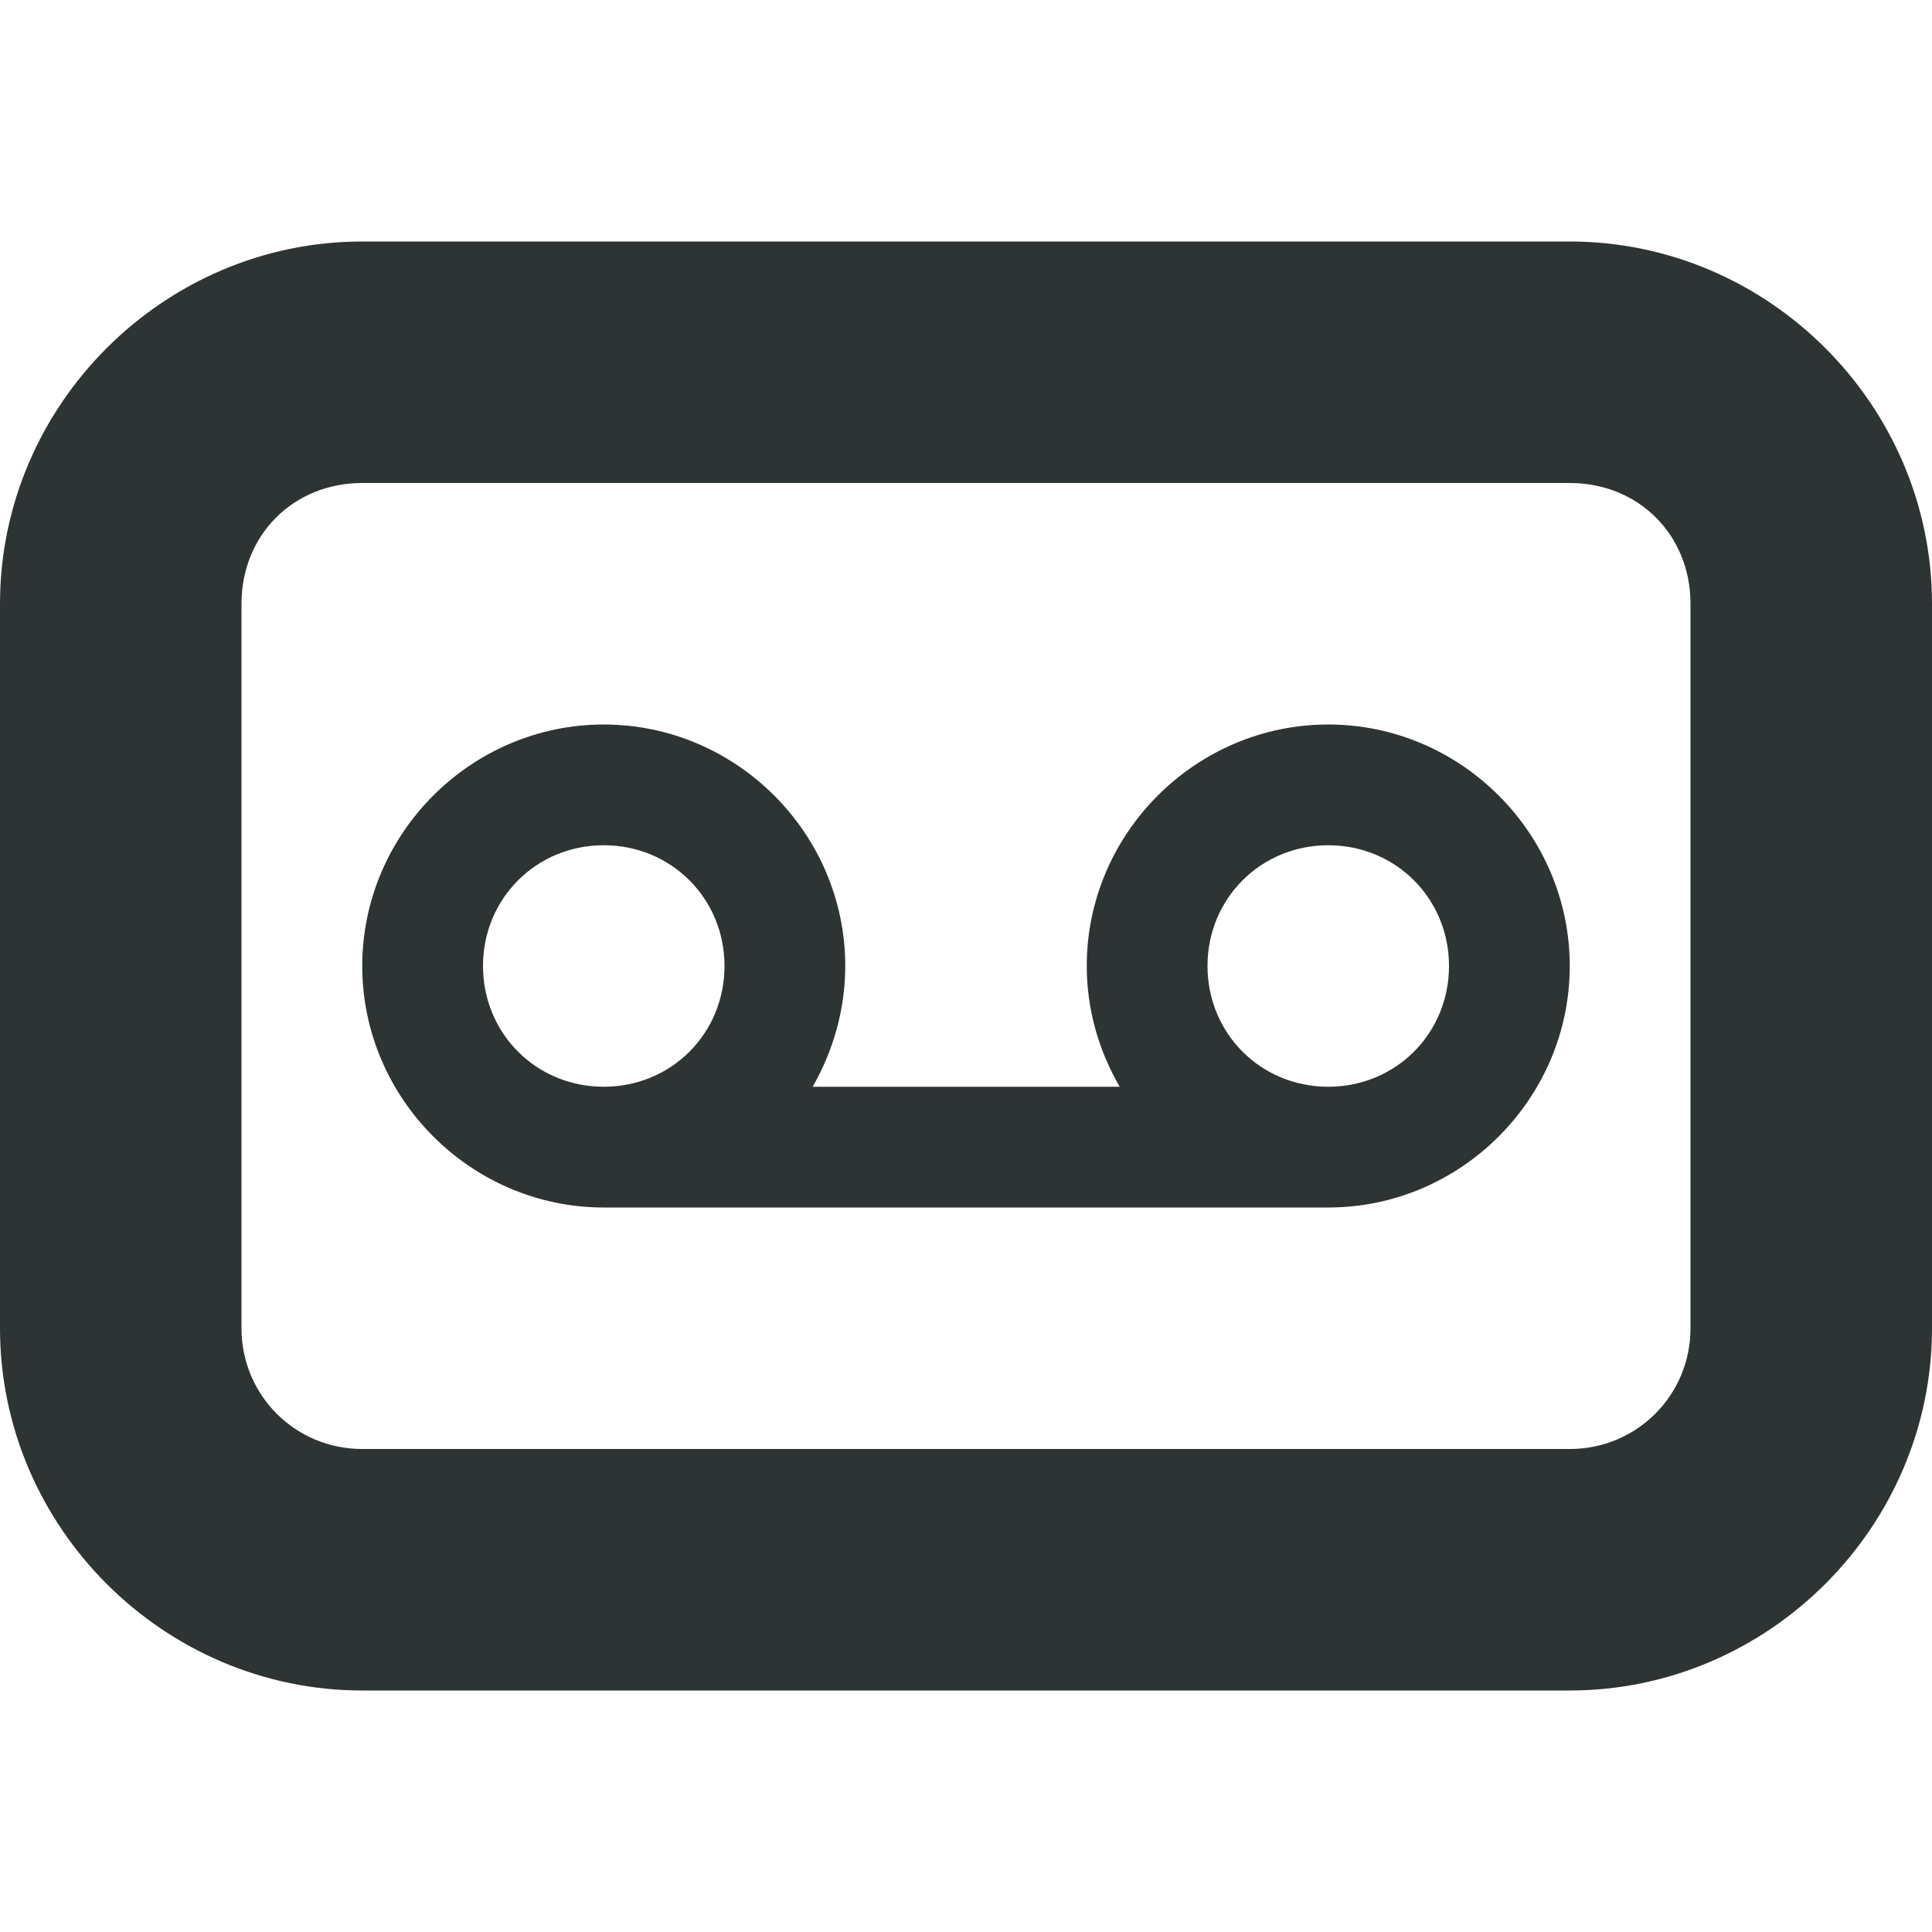 <?xml version="1.0" encoding="UTF-8"?>
<!-- Uploaded to: SVG Repo, www.svgrepo.com, Generator: SVG Repo Mixer Tools -->
<svg width="800px" height="800px" viewBox="0 0 16 16" xmlns="http://www.w3.org/2000/svg">
    <path d="m 3 2 c -1.645 0 -3 1.355 -3 3 v 6 c 0 1.645 1.355 3 3 3 h 10 c 1.645 0 3 -1.355 3 -3 v -6 c 0 -1.645 -1.355 -3 -3 -3 z m 0 2 h 10 c 0.57 0 1 0.43 1 1 v 6 c 0 0.555 -0.445 1 -1 1 h -10 c -0.555 0 -1 -0.445 -1 -1 v -6 c 0 -0.57 0.43 -1 1 -1 z m 2 2 c -1.098 0 -2 0.902 -2 2 s 0.902 2 2 2 h 6 c 1.098 0 2 -0.902 2 -2 s -0.902 -2 -2 -2 s -2 0.902 -2 2 c 0 0.363 0.102 0.707 0.273 1 h -2.543 c 0.168 -0.293 0.27 -0.637 0.27 -1 c 0 -1.098 -0.902 -2 -2 -2 z m 0 1 c 0.559 0 1 0.441 1 1 s -0.441 1 -1 1 s -1 -0.441 -1 -1 s 0.441 -1 1 -1 z m 6 0 c 0.559 0 1 0.441 1 1 s -0.441 1 -1 1 s -1 -0.441 -1 -1 s 0.441 -1 1 -1 z m 0 0" fill="#2e3434"/>
</svg>